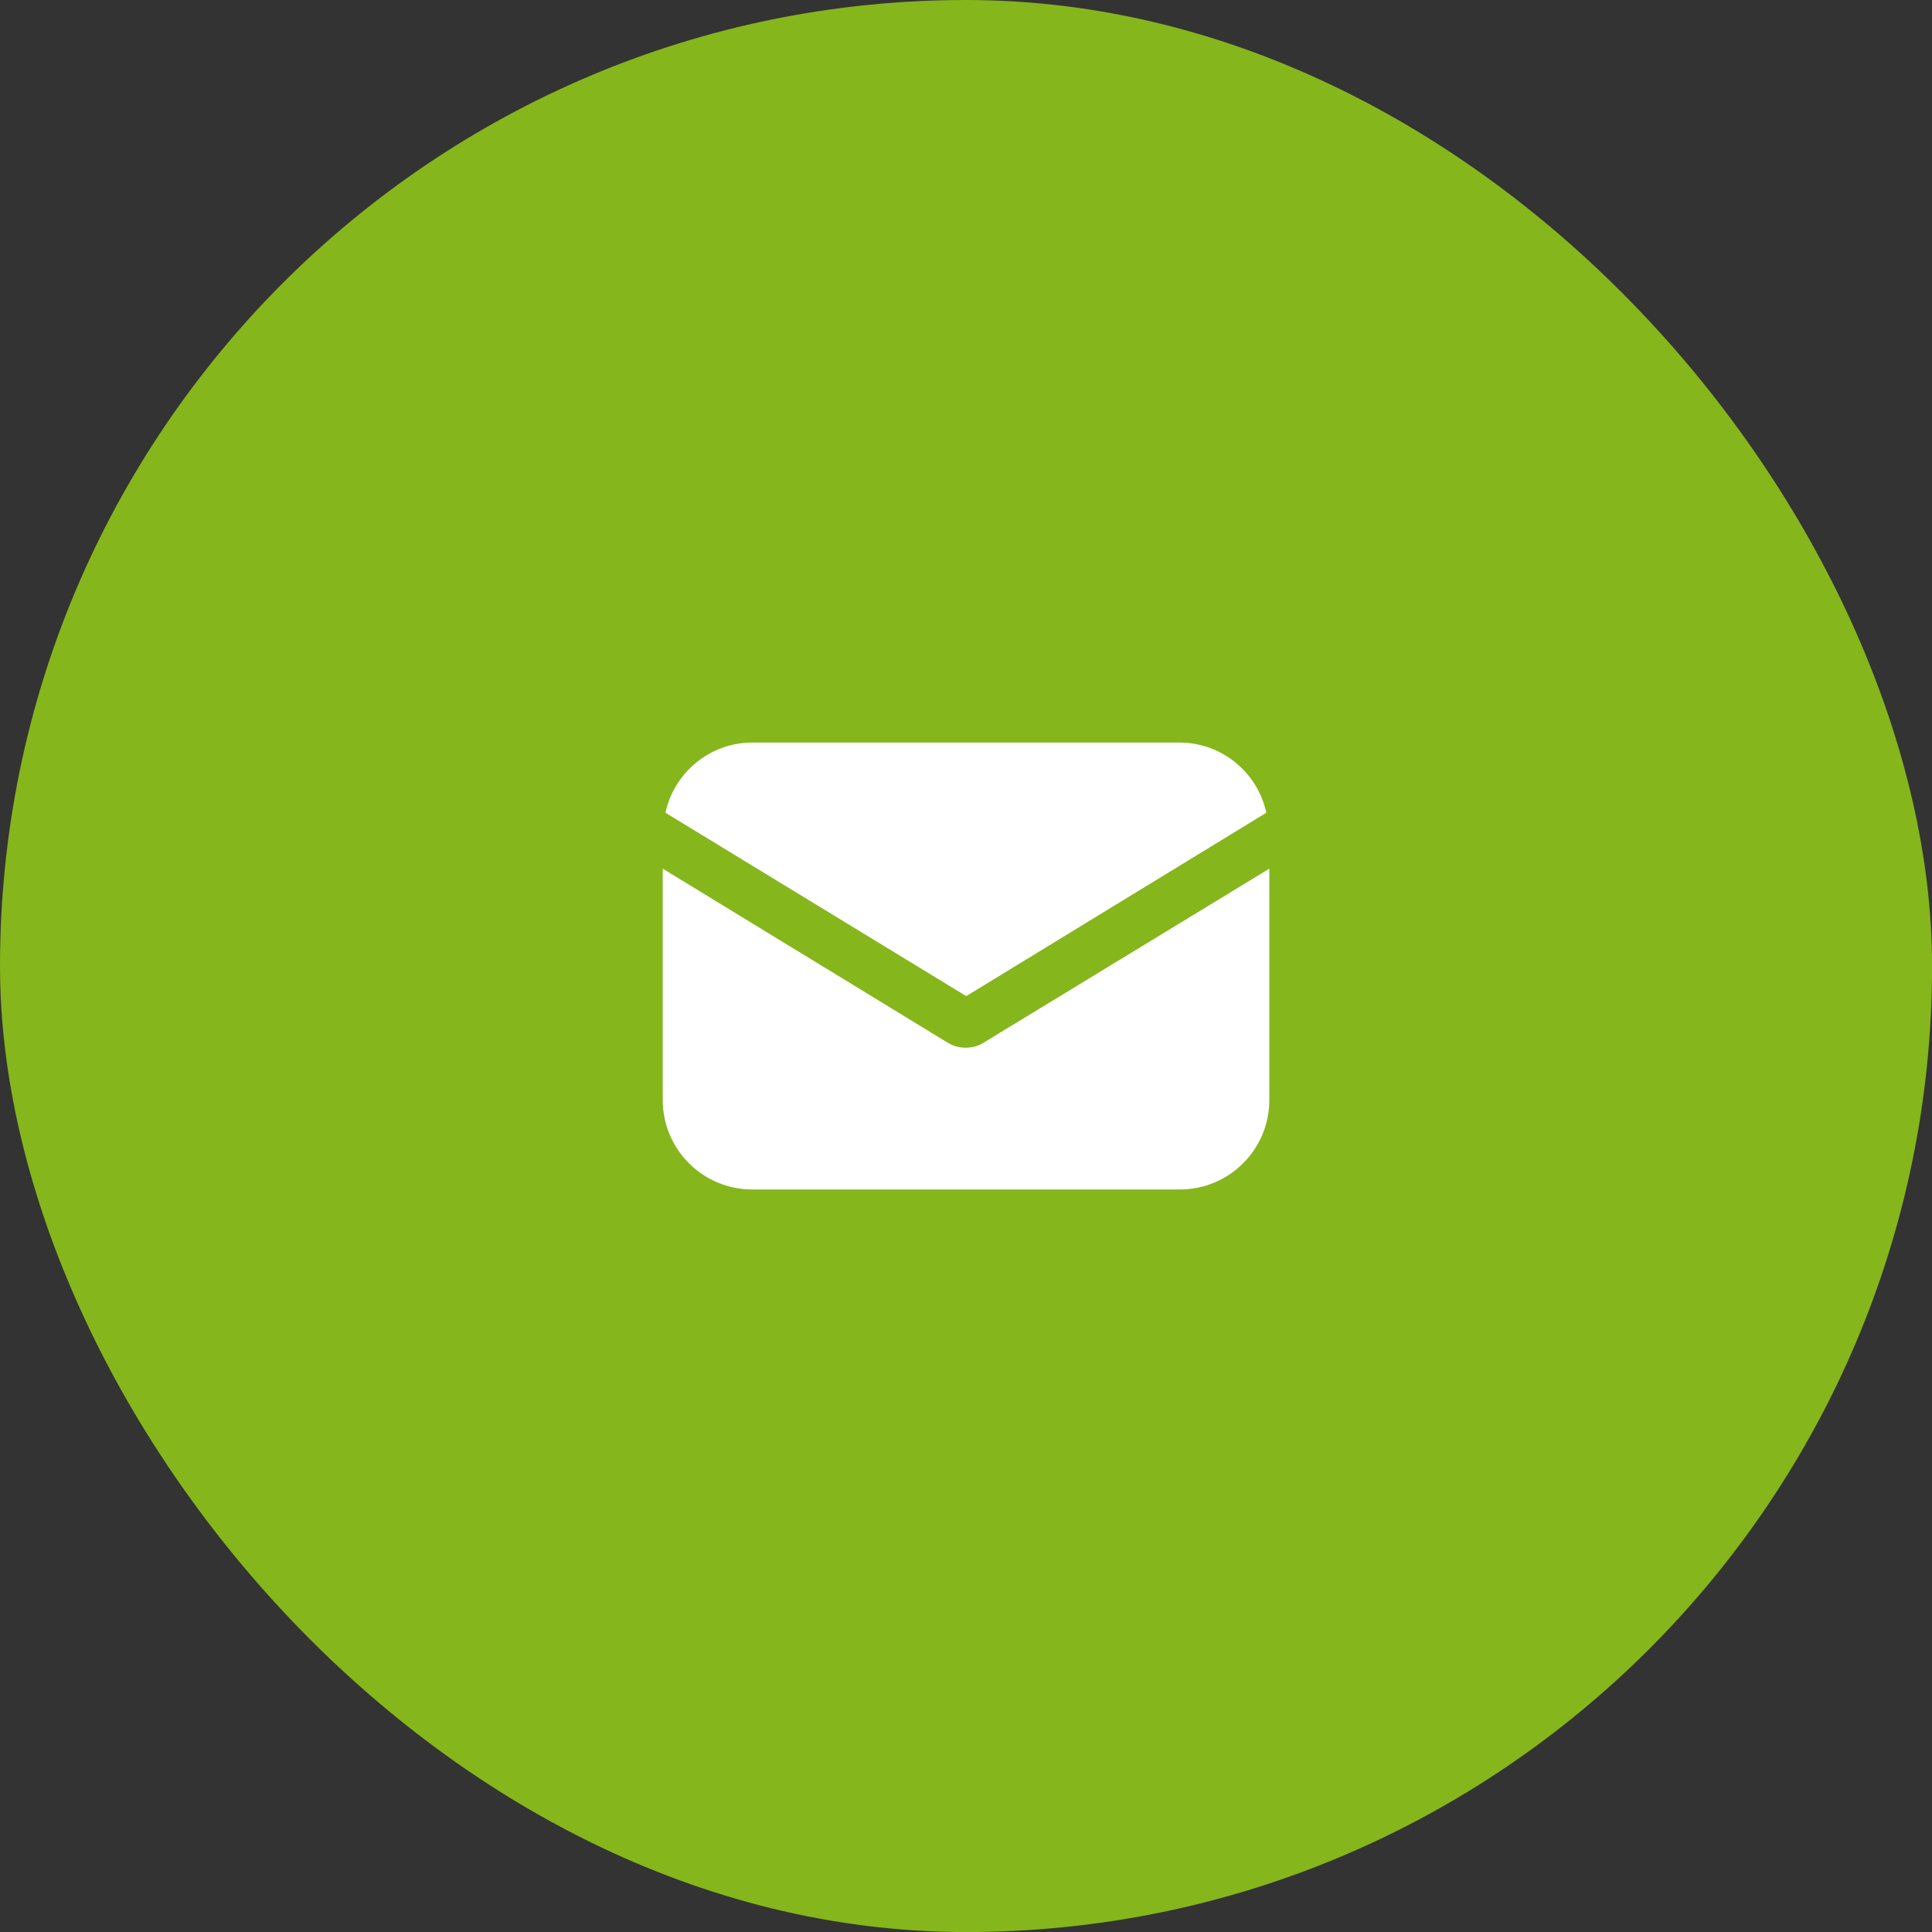 <svg xmlns="http://www.w3.org/2000/svg" width="34" height="34" viewBox="0 0 34 34" fill="none"><rect x="0" y="0" width="34" height="34" fill="#333333" stroke="none"/><rect width="34.001" height="34.001" rx="17" fill="#85B61C"></rect><path d="M17.309 18.35C17.209 18.413 17.095 18.438 16.994 18.438C16.894 18.438 16.78 18.413 16.679 18.35L11.663 15.287V19.358C11.663 20.228 12.369 20.933 13.239 20.933H20.763C21.633 20.933 22.338 20.228 22.338 19.358V15.287L17.309 18.35Z" fill="white"></path><path d="M20.76 13.068H13.236C12.492 13.068 11.862 13.598 11.711 14.303L17.004 17.53L22.285 14.303C22.134 13.598 21.504 13.068 20.76 13.068Z" fill="white"></path></svg>